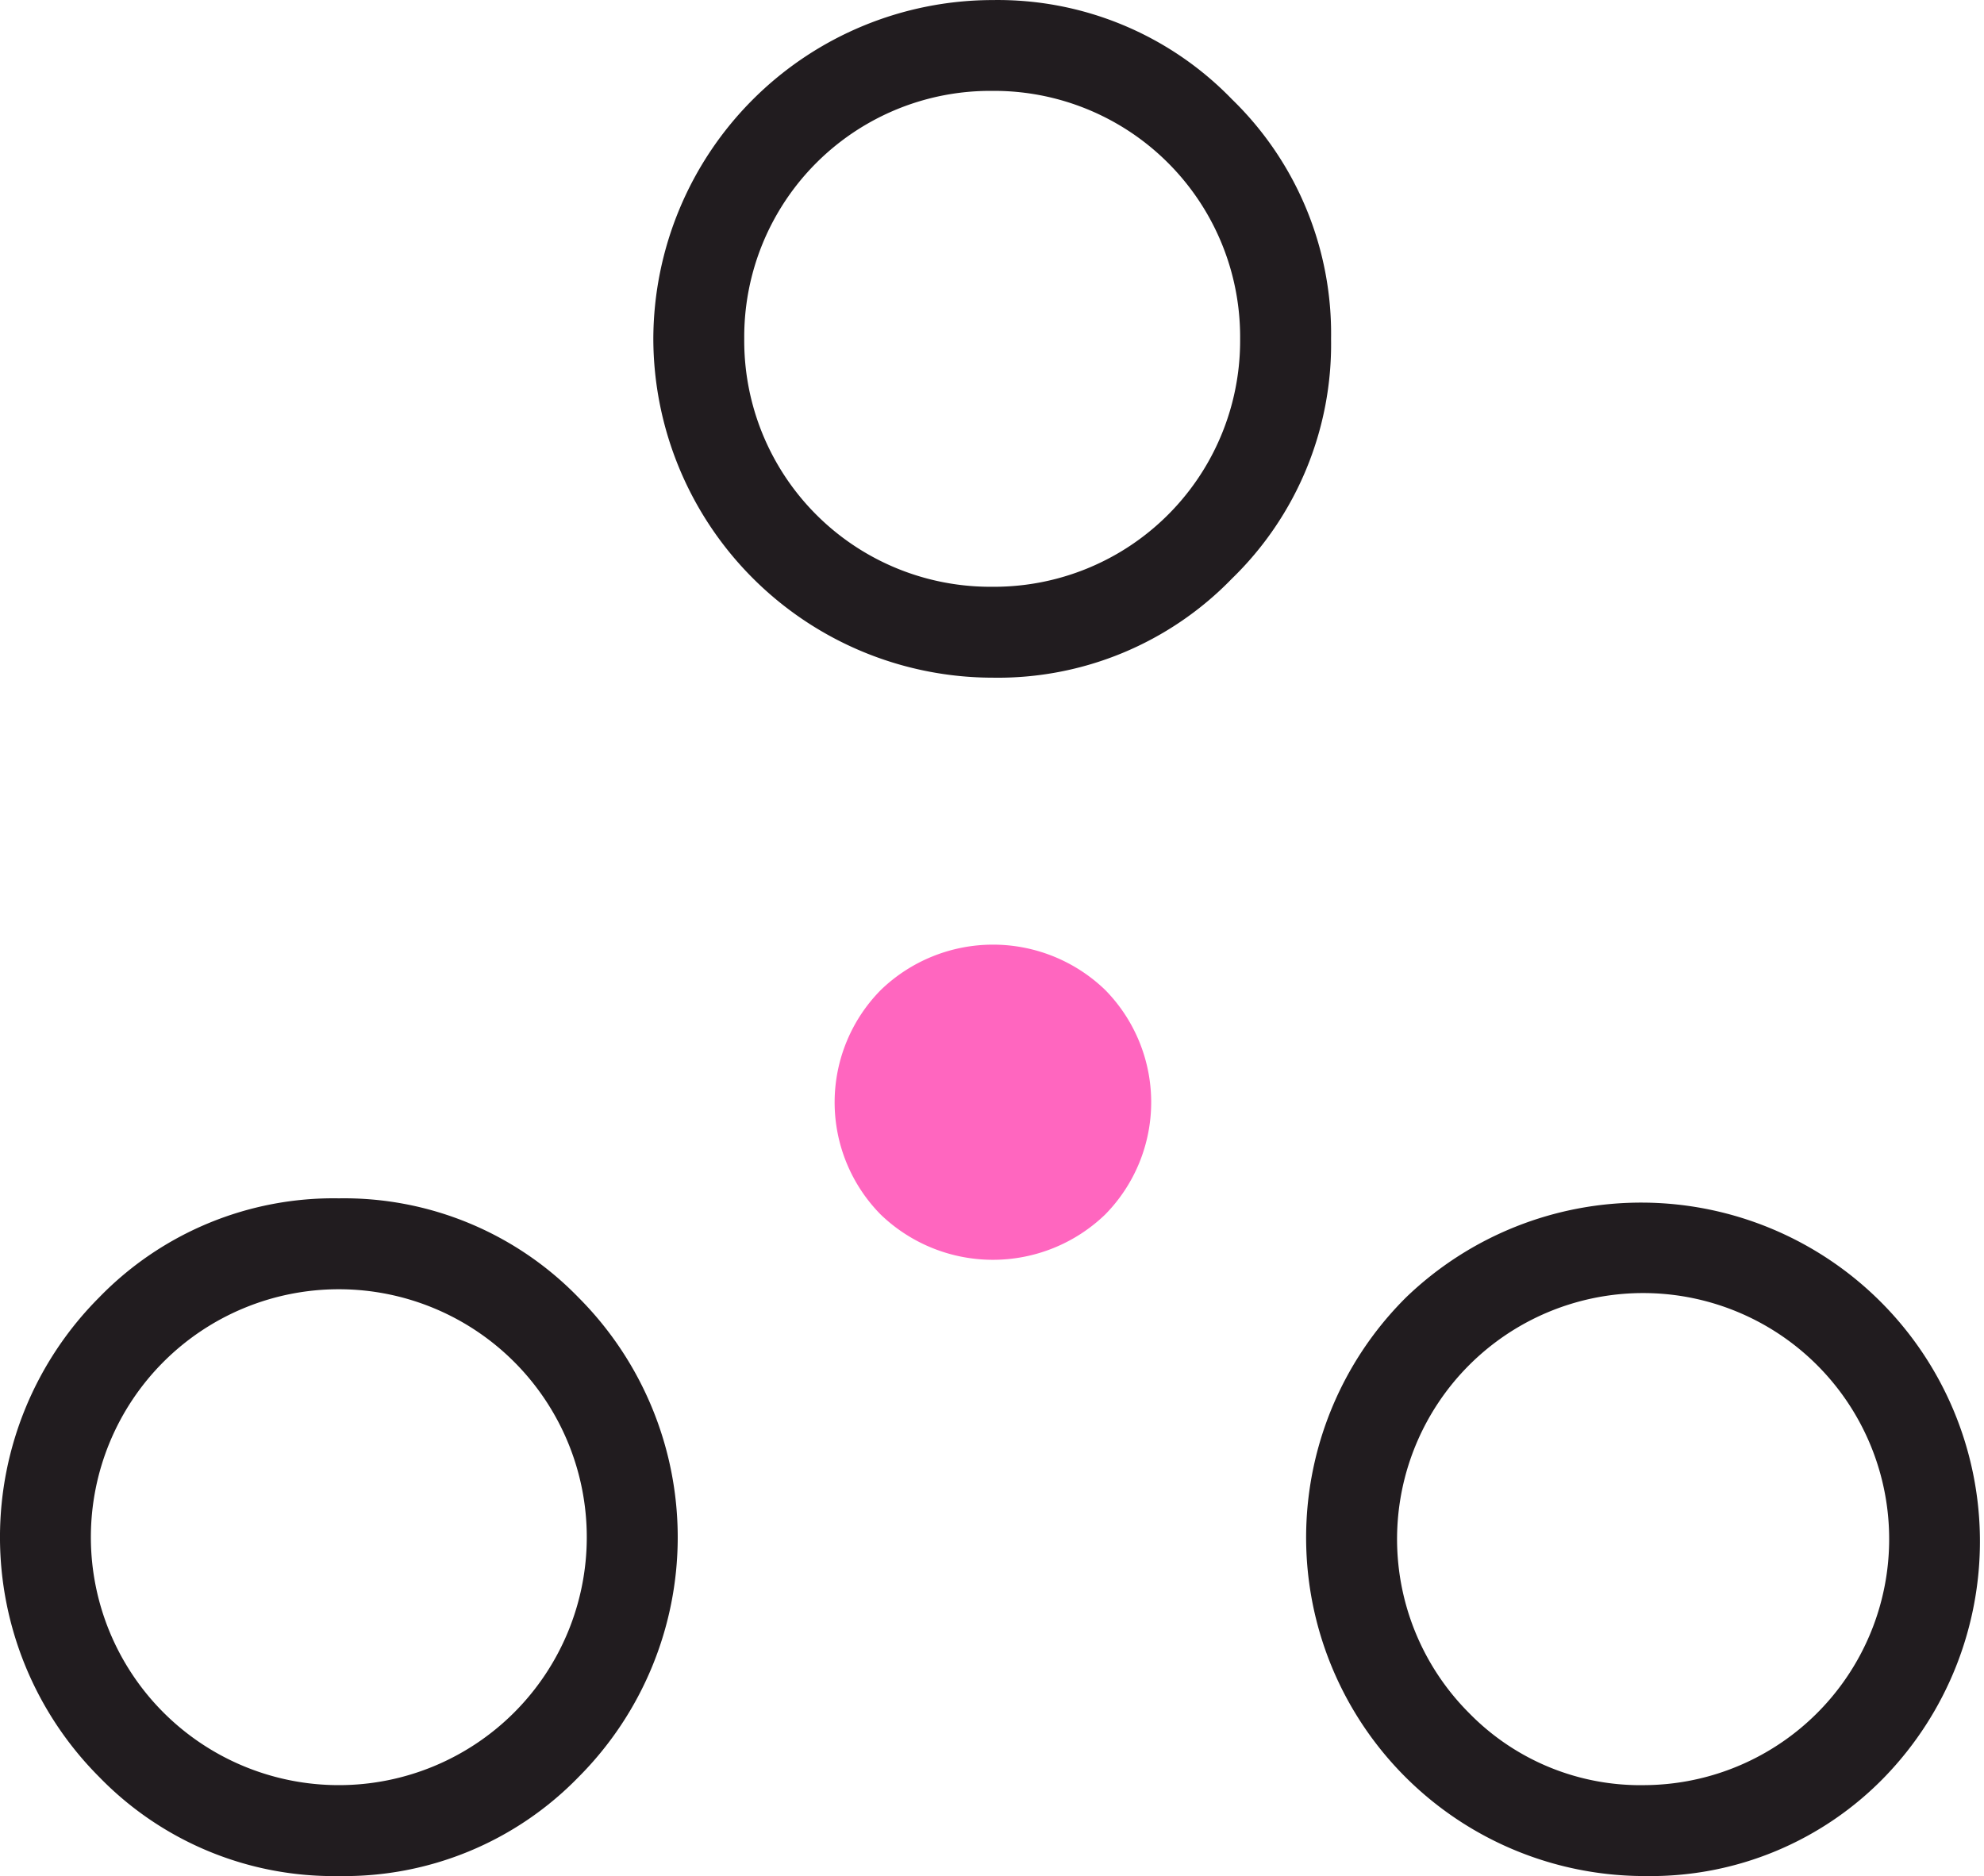 <?xml version="1.0" encoding="UTF-8"?>
<svg xmlns="http://www.w3.org/2000/svg" width="66.168" height="62.57" viewBox="0 0 66.168 62.57">
  <g id="Group_362" data-name="Group 362" transform="translate(-359 -6447.009)">
    <path id="Path_301" data-name="Path 301" d="M21.225,72.493a10.892,10.892,0,0,1-7.995-3.307,11.319,11.319,0,0,1,0-15.99,10.892,10.892,0,0,1,7.995-3.306A10.892,10.892,0,0,1,29.22,53.2a11.319,11.319,0,0,1,0,15.99A10.892,10.892,0,0,1,21.225,72.493Zm43.588,0a11.29,11.29,0,0,1-7.995-19.3,11.3,11.3,0,0,1,15.966,15.99A10.865,10.865,0,0,1,64.813,72.493ZM21.224,69.461a8.269,8.269,0,1,0,0-16.539,8.269,8.269,0,1,0,0,16.539Zm43.565,0a8.206,8.206,0,1,0-5.865-2.4A7.984,7.984,0,0,0,64.789,69.461ZM43.037,32.525a11.328,11.328,0,0,1-11.324-11.3,11.328,11.328,0,0,1,11.324-11.3,10.864,10.864,0,0,1,7.972,3.307,10.891,10.891,0,0,1,3.307,7.995,10.891,10.891,0,0,1-3.307,7.995A10.864,10.864,0,0,1,43.037,32.525Zm-.024-3.032a8.206,8.206,0,0,0,8.27-8.268,8.206,8.206,0,0,0-8.268-8.271,8.206,8.206,0,0,0-8.27,8.268,8.206,8.206,0,0,0,8.268,8.271Z" transform="translate(349.076 6437.086)" fill="#211c1f"></path>
    <path id="Path_302" data-name="Path 302" d="M39.294,50.429a5.395,5.395,0,0,0,7.489,0,5.337,5.337,0,0,0,0-7.489,5.386,5.386,0,0,0-7.482,0,5.328,5.328,0,0,0-.007,7.489Z" transform="translate(349.076 6437.086)" fill="#ff66bf"></path>
  </g>
</svg>
